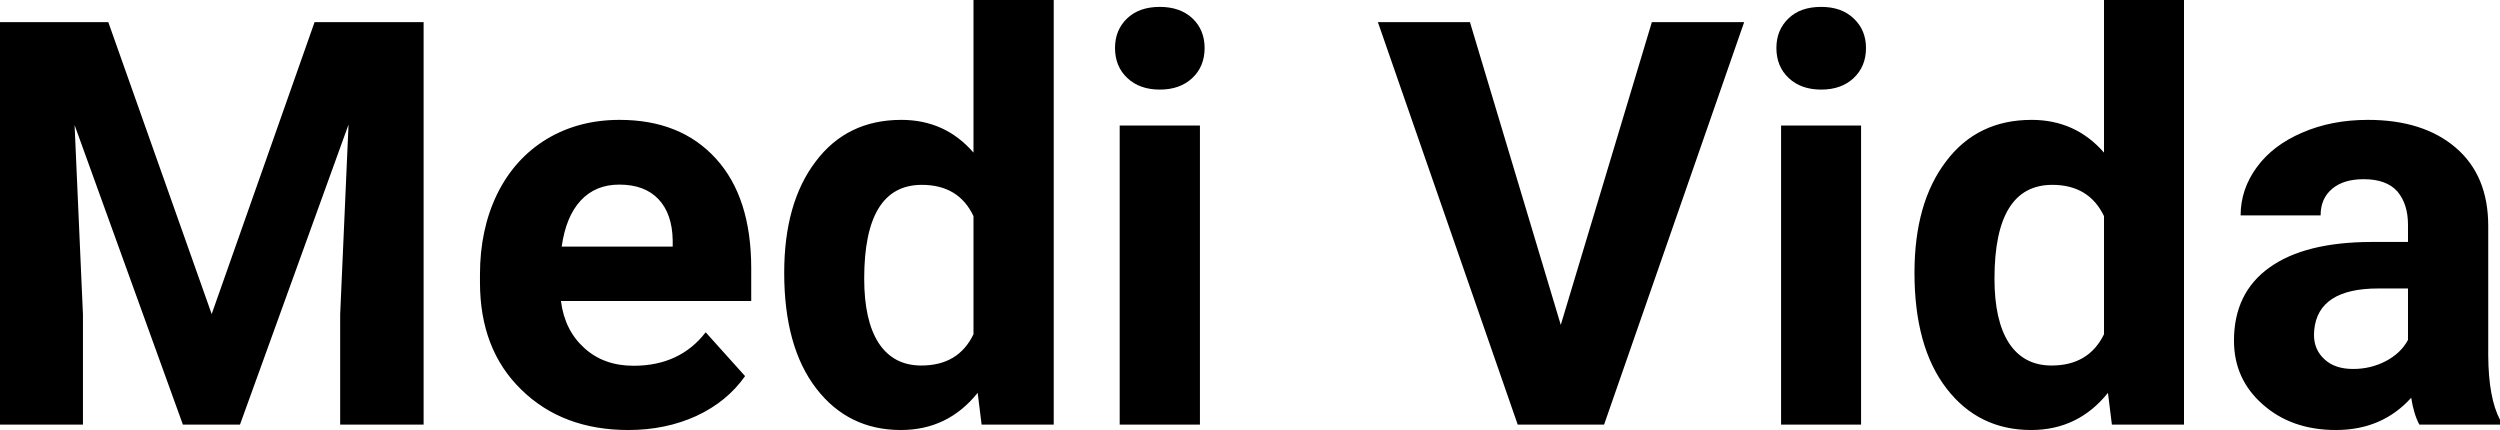 <?xml version="1.0" encoding="UTF-8" standalone="yes"?>
<svg xmlns="http://www.w3.org/2000/svg" width="100%" height="100%" viewBox="0 0 101.568 17.475" fill="#000000">
  <path d="M0 0.90L4.40 0.90L8.60 12.76L12.78 0.90L17.21 0.90L17.21 17.25L13.82 17.25L13.82 12.78L14.16 5.06L9.75 17.25L7.43 17.25L3.03 5.08L3.37 12.78L3.37 17.25L0 17.25L0 0.90ZM25.53 17.47L25.53 17.47Q22.85 17.47 21.18 15.83Q19.50 14.20 19.50 11.47L19.50 11.47L19.50 11.15Q19.50 9.32 20.20 7.88Q20.91 6.44 22.21 5.65Q23.51 4.87 25.17 4.87L25.17 4.87Q27.66 4.87 29.09 6.45Q30.52 8.02 30.52 10.90L30.52 10.90L30.52 12.23L22.79 12.23Q22.94 13.42 23.74 14.14Q24.53 14.86 25.74 14.86L25.74 14.86Q27.62 14.86 28.67 13.50L28.67 13.50L30.27 15.28Q29.54 16.32 28.29 16.90Q27.04 17.47 25.53 17.47ZM25.16 7.50L25.16 7.50Q24.19 7.50 23.59 8.15Q22.99 8.80 22.82 10.02L22.82 10.02L27.33 10.02L27.33 9.76Q27.31 8.68 26.75 8.09Q26.19 7.50 25.16 7.50ZM31.86 11.08L31.86 11.08Q31.86 8.24 33.14 6.56Q34.41 4.87 36.62 4.87L36.62 4.87Q38.40 4.87 39.55 6.20L39.55 6.20L39.55 0L42.81 0L42.81 17.25L39.88 17.25L39.72 15.96Q38.51 17.47 36.60 17.47L36.60 17.47Q34.46 17.47 33.16 15.78Q31.86 14.09 31.86 11.08ZM35.11 11.32L35.11 11.32Q35.11 13.03 35.70 13.94Q36.30 14.85 37.43 14.85L37.43 14.85Q38.94 14.85 39.55 13.58L39.55 13.58L39.55 8.78Q38.95 7.51 37.45 7.51L37.45 7.51Q35.11 7.51 35.11 11.32ZM48.75 5.10L48.75 17.25L45.49 17.25L45.49 5.10L48.75 5.10ZM45.30 1.95L45.30 1.95Q45.30 1.22 45.79 0.75Q46.28 0.28 47.12 0.28L47.12 0.28Q47.95 0.28 48.45 0.75Q48.94 1.22 48.94 1.95L48.94 1.95Q48.94 2.70 48.44 3.17Q47.94 3.64 47.12 3.64Q46.30 3.64 45.80 3.17Q45.30 2.70 45.30 1.95ZM59.72 0.90L63.41 13.20L67.11 0.90L70.86 0.90L65.17 17.25L61.66 17.25L55.98 0.90L59.72 0.90ZM75.61 5.10L75.61 17.25L72.36 17.25L72.36 5.10L75.61 5.10ZM72.17 1.95L72.17 1.95Q72.17 1.22 72.66 0.75Q73.14 0.28 73.99 0.28L73.99 0.28Q74.82 0.28 75.31 0.75Q75.81 1.22 75.81 1.95L75.81 1.95Q75.81 2.70 75.31 3.17Q74.81 3.64 73.99 3.64Q73.17 3.64 72.67 3.17Q72.17 2.70 72.17 1.95ZM77.78 11.08L77.78 11.08Q77.78 8.24 79.06 6.56Q80.33 4.87 82.54 4.87L82.54 4.87Q84.32 4.87 85.48 6.20L85.48 6.20L85.48 0L88.73 0L88.73 17.25L85.80 17.25L85.64 15.96Q84.43 17.47 82.52 17.47L82.52 17.47Q80.38 17.47 79.08 15.78Q77.78 14.09 77.78 11.08ZM81.03 11.32L81.03 11.32Q81.03 13.03 81.62 13.94Q82.22 14.85 83.35 14.85L83.35 14.85Q84.86 14.85 85.48 13.58L85.48 13.58L85.48 8.78Q84.87 7.51 83.38 7.51L83.38 7.51Q81.03 7.51 81.03 11.32ZM101.57 17.25L98.29 17.25Q98.06 16.81 97.96 16.16L97.96 16.16Q96.78 17.47 94.90 17.47L94.90 17.47Q93.11 17.47 91.94 16.44Q90.76 15.41 90.76 13.84L90.76 13.84Q90.76 11.90 92.20 10.87Q93.63 9.84 96.33 9.83L96.33 9.83L97.83 9.83L97.83 9.13Q97.83 8.29 97.40 7.78Q96.96 7.28 96.03 7.28L96.03 7.28Q95.21 7.28 94.75 7.67Q94.28 8.06 94.28 8.75L94.28 8.75L91.03 8.75Q91.03 7.69 91.69 6.79Q92.34 5.90 93.53 5.39Q94.72 4.87 96.20 4.87L96.20 4.87Q98.45 4.87 99.77 6.00Q101.09 7.13 101.09 9.18L101.09 9.18L101.09 14.44Q101.10 16.17 101.57 17.06L101.57 17.06L101.57 17.25ZM95.60 14.99L95.60 14.99Q96.32 14.99 96.93 14.67Q97.54 14.35 97.83 13.81L97.83 13.81L97.83 11.72L96.62 11.72Q94.18 11.72 94.02 13.41L94.02 13.41L94.01 13.60Q94.01 14.21 94.44 14.60Q94.86 14.99 95.60 14.99Z" preserveAspectRatio="none"/>
</svg>